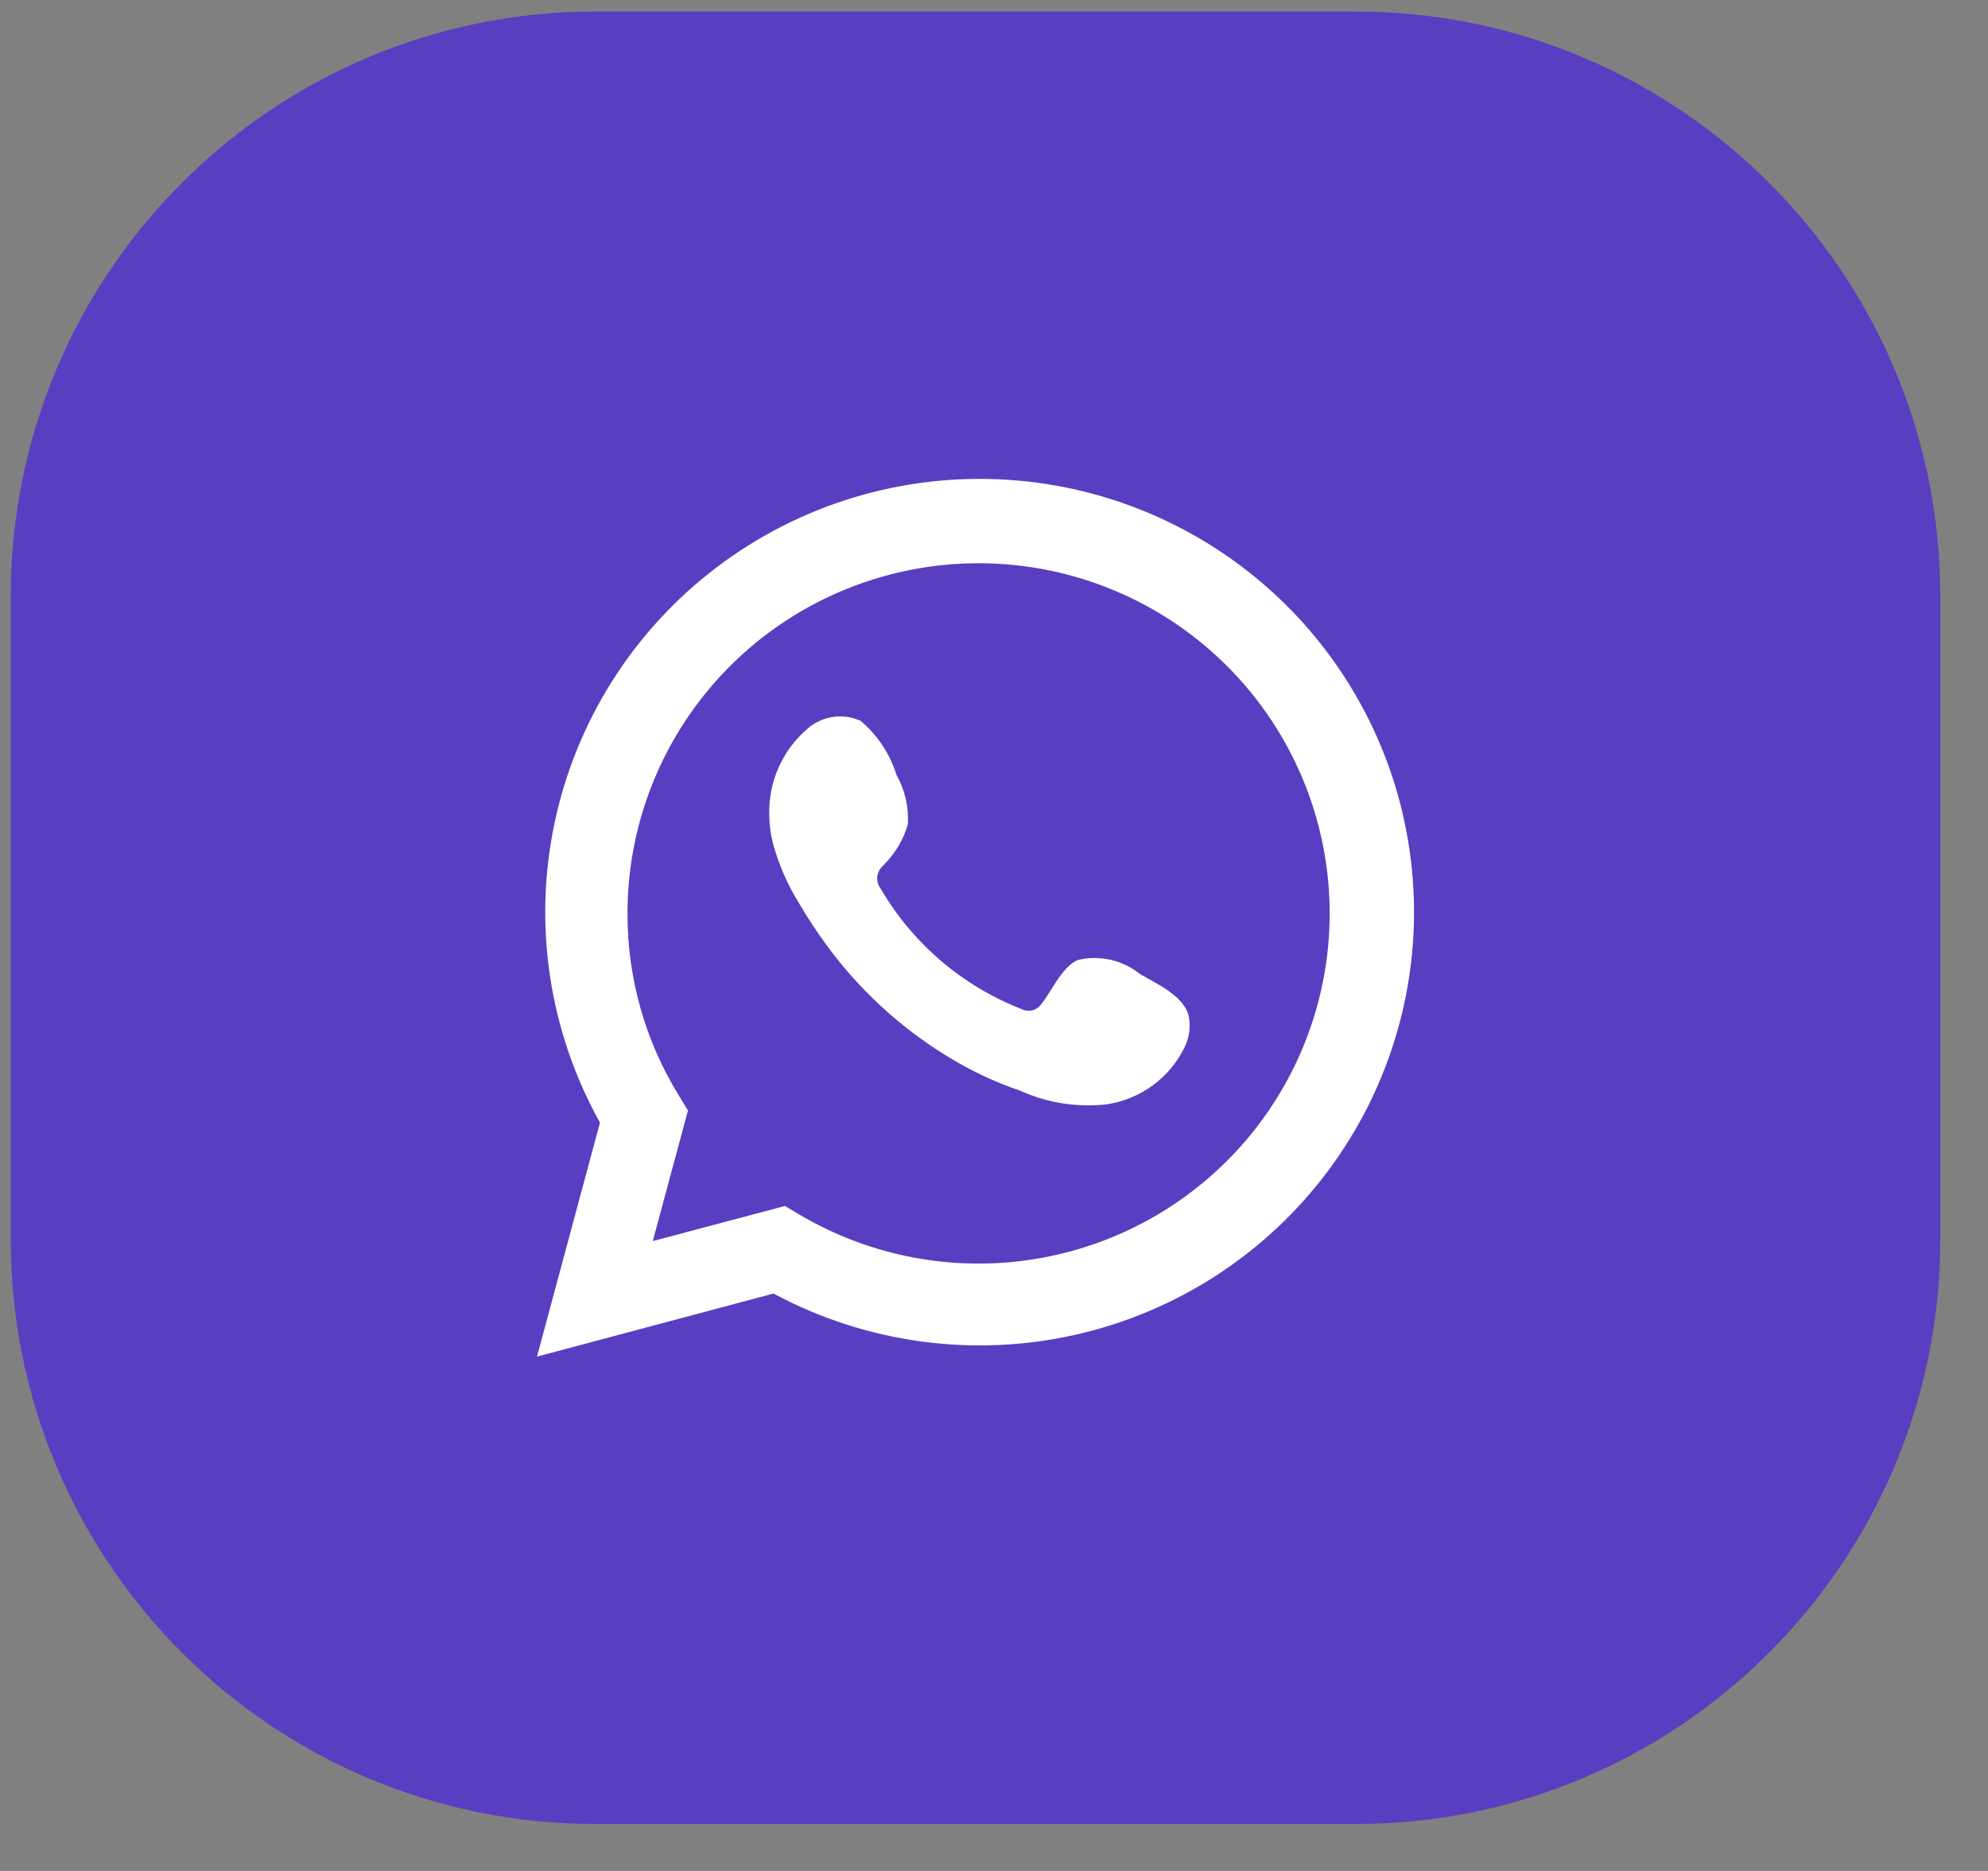 <?xml version="1.0" encoding="UTF-8"?> <svg xmlns="http://www.w3.org/2000/svg" width="34" height="32" viewBox="0 0 34 32" fill="none"><rect x="0" y="0" width="34" height="32" fill="#808080" stroke="none"/><g clip-path="url(#clip0_3531_12)"><path d="M23.184 0.197H10.184C4.661 0.197 0.184 4.674 0.184 10.197V21.197C0.184 26.719 4.661 31.197 10.184 31.197H23.184C28.707 31.197 33.184 26.719 33.184 21.197V10.197C33.184 4.674 28.707 0.197 23.184 0.197Z" fill="#5A3EC1"></path><path fill-rule="evenodd" clip-rule="evenodd" d="M19.496 16.659C19.35 16.541 19.178 16.458 18.994 16.416C18.811 16.375 18.62 16.375 18.436 16.418C18.161 16.532 17.983 16.964 17.805 17.179C17.767 17.231 17.712 17.267 17.649 17.281C17.587 17.295 17.521 17.286 17.465 17.256C16.456 16.861 15.61 16.138 15.065 15.204C15.019 15.146 14.997 15.072 15.004 14.998C15.011 14.923 15.047 14.855 15.103 14.806C15.302 14.61 15.448 14.367 15.527 14.1C15.545 13.805 15.477 13.512 15.332 13.254C15.22 12.893 15.007 12.572 14.717 12.328C14.568 12.261 14.403 12.238 14.241 12.263C14.079 12.288 13.928 12.359 13.806 12.467C13.594 12.65 13.425 12.878 13.313 13.134C13.2 13.39 13.147 13.668 13.157 13.948C13.158 14.105 13.178 14.261 13.216 14.413C13.315 14.778 13.466 15.128 13.666 15.449C13.81 15.696 13.967 15.934 14.136 16.164C14.688 16.919 15.38 17.559 16.176 18.051C16.576 18.3 17.002 18.503 17.448 18.655C17.912 18.865 18.423 18.945 18.928 18.888C19.216 18.845 19.489 18.731 19.723 18.558C19.956 18.385 20.144 18.157 20.268 17.894C20.341 17.736 20.364 17.558 20.332 17.387C20.256 17.035 19.785 16.828 19.496 16.659Z" fill="white"></path><path d="M9.184 23.203L10.261 19.201C9.392 17.642 9.116 15.824 9.484 14.078C9.851 12.333 10.837 10.778 12.261 9.7C13.684 8.621 15.45 8.091 17.235 8.206C19.019 8.321 20.701 9.074 21.974 10.327C23.246 11.58 24.023 13.248 24.161 15.026C24.3 16.804 23.791 18.573 22.728 20.006C21.665 21.44 20.12 22.444 18.375 22.833C16.63 23.222 14.803 22.97 13.229 22.124L9.184 23.203ZM13.424 20.627L13.675 20.775C14.814 21.449 16.146 21.727 17.461 21.568C18.777 21.408 20.002 20.819 20.947 19.892C21.892 18.965 22.502 17.753 22.684 16.443C22.866 15.134 22.608 13.802 21.951 12.654C21.294 11.506 20.275 10.607 19.053 10.097C17.83 9.587 16.473 9.495 15.192 9.835C13.912 10.175 12.78 10.927 11.973 11.976C11.166 13.024 10.73 14.31 10.732 15.631C10.73 16.727 11.034 17.802 11.609 18.736L11.766 18.994L11.164 21.227L13.424 20.627Z" fill="white"></path></g><defs><clipPath id="clip0_3531_12"><rect width="34" height="32" fill="white"></rect></clipPath></defs></svg> 